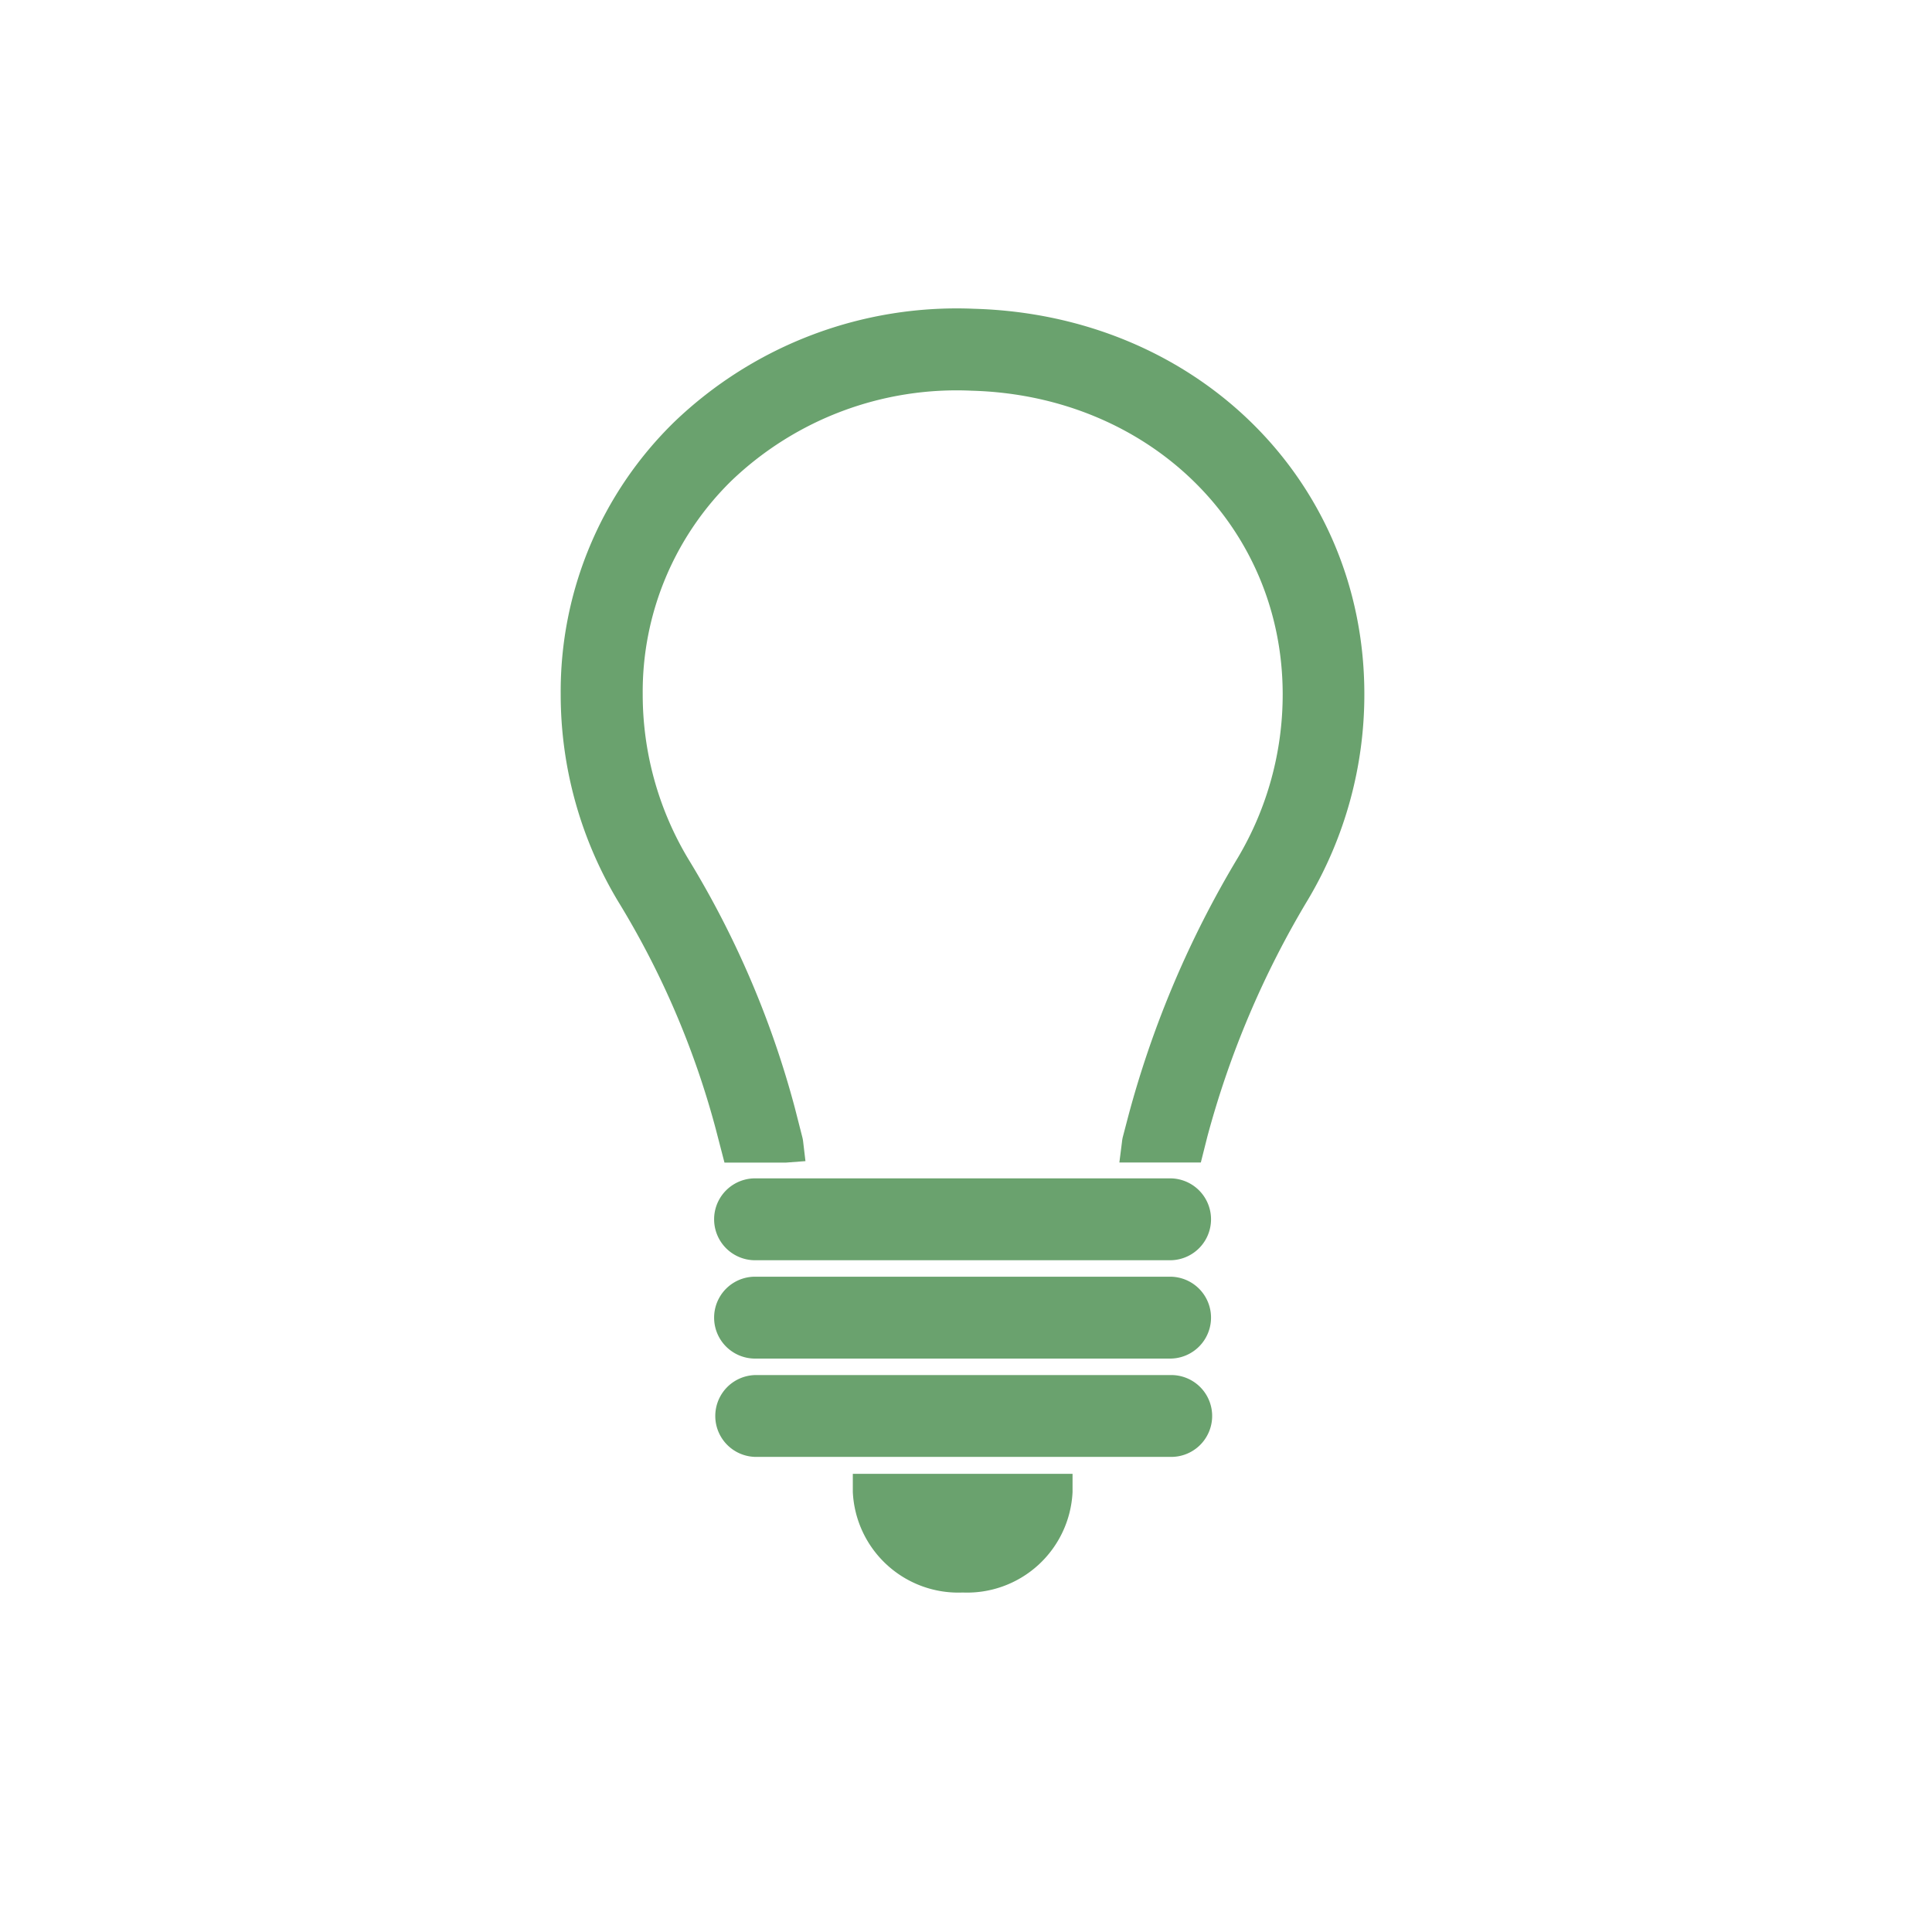 <svg xmlns="http://www.w3.org/2000/svg" width="60" height="60" viewBox="0 0 60 60">
  <g id="グループ_533" data-name="グループ 533" transform="translate(-236 -363)">
    <rect id="長方形_123" data-name="長方形 123" width="60" height="60" transform="translate(236 363)" fill="none"/>
    <g id="グループ_506" data-name="グループ 506" transform="translate(253.416 372.583)">
      <path id="パス_1235" data-name="パス 1235" d="M29.7,25.686H16.811a1.271,1.271,0,0,0,0,2.543H29.7a1.271,1.271,0,1,0,0-2.543Z" transform="translate(-10.778 1.326)" fill="#6aa26e"/>
      <path id="パス_1236" data-name="パス 1236" d="M29.7,27.847H16.811a1.271,1.271,0,0,0,0,2.543H29.7a1.271,1.271,0,1,0,0-2.543Z" transform="translate(-10.778 2.219)" fill="#6aa26e"/>
      <path id="パス_1237" data-name="パス 1237" d="M29.7,30.008H16.811a1.271,1.271,0,0,0,0,2.541H29.7a1.271,1.271,0,1,0,0-2.541Z" transform="translate(-10.778 3.113)" fill="#6aa26e"/>
      <path id="パス_1238" data-name="パス 1238" d="M18.587,32.743A3.279,3.279,0,0,0,22,35.864a3.279,3.279,0,0,0,3.411-3.121v-.565H18.587Z" transform="translate(-9.518 4.01)" fill="#6aa26e"/>
      <path id="パス_1239" data-name="パス 1239" d="M25,6.581a12.668,12.668,0,0,0-9.3,3.51,11.691,11.691,0,0,0-3.532,8.462A12.472,12.472,0,0,0,13.96,25a26.661,26.661,0,0,1,3.021,7.045l.273,1.052h1.915l.6-.045-.071-.6a1.046,1.046,0,0,0-.025-.14L19.44,31.4a29.211,29.211,0,0,0-3.3-7.716,9.927,9.927,0,0,1-1.425-5.129,9.169,9.169,0,0,1,2.763-6.64,10.113,10.113,0,0,1,7.457-2.789c5.5.151,9.648,4.2,9.655,9.416a9.925,9.925,0,0,1-1.388,5.08,31.178,31.178,0,0,0-3.408,8.035l-.171.653a1.226,1.226,0,0,0-.024.147l-.081.637h2.53l.2-.794a28.711,28.711,0,0,1,3.134-7.38,12.458,12.458,0,0,0,1.744-6.382C37.122,11.912,31.908,6.773,25,6.581Z" transform="translate(-12.171 -6.575)" fill="#6aa26e"/>
    </g>
  </g>
</svg>
